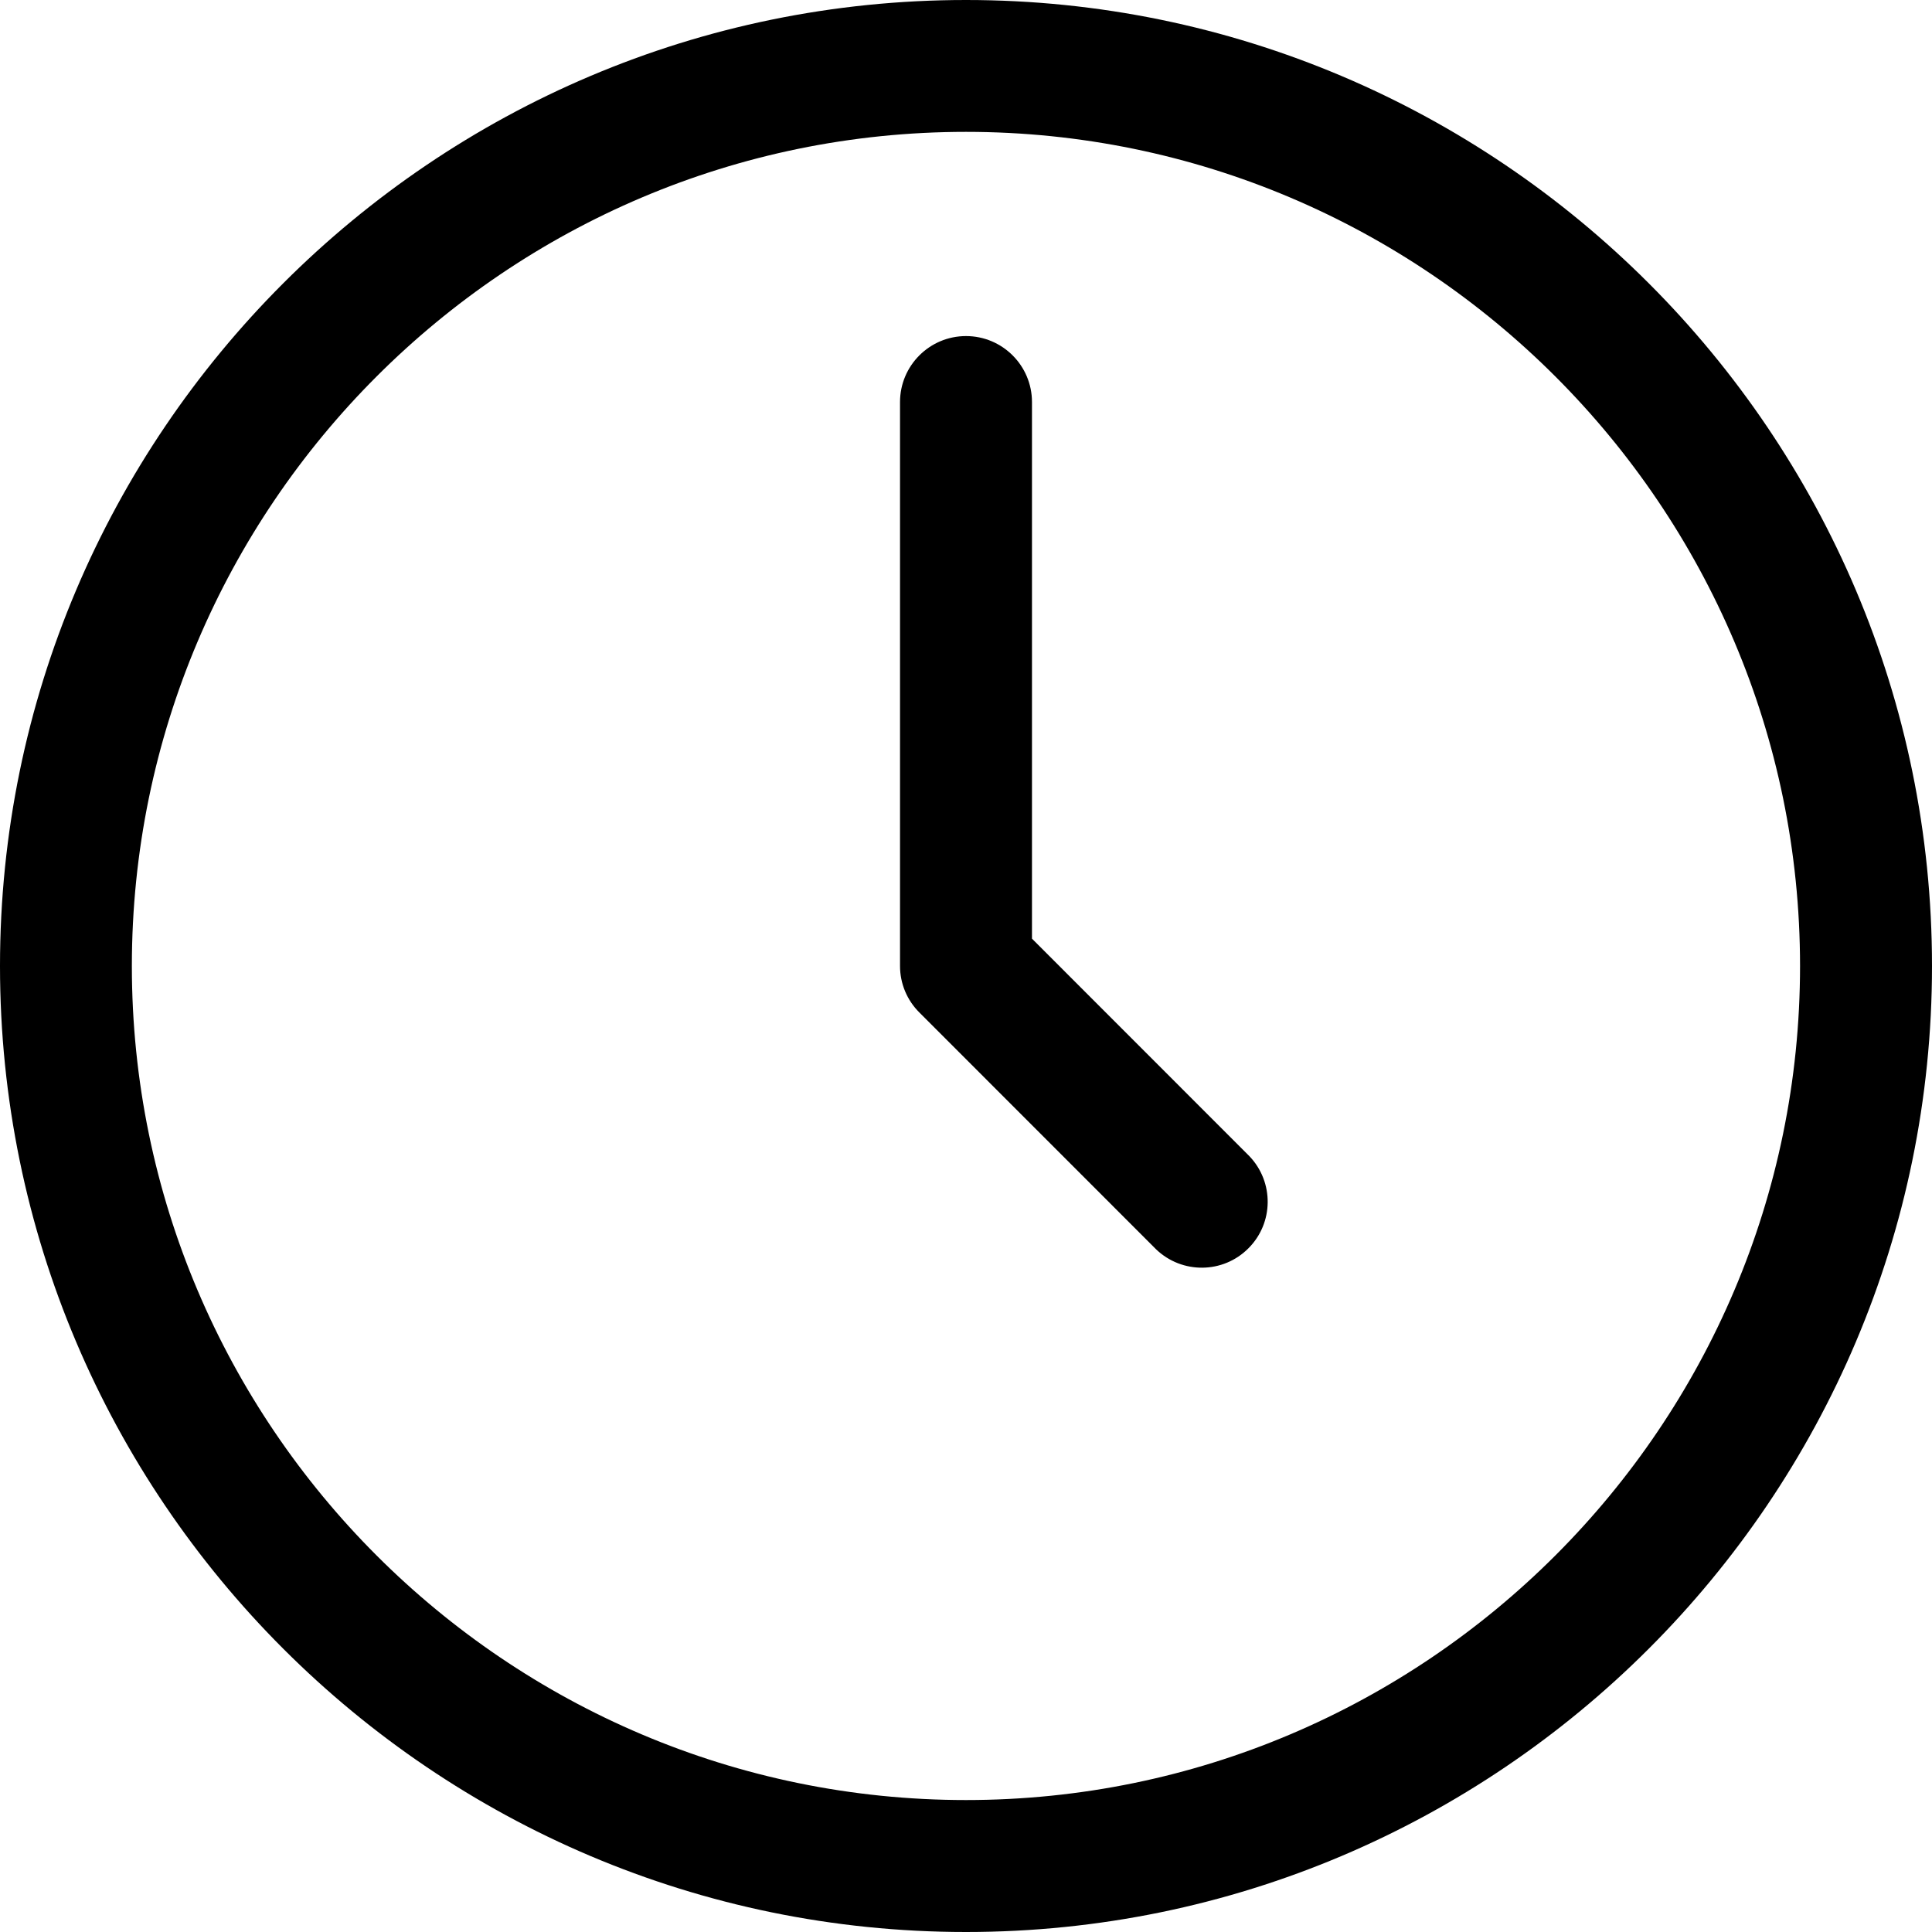 <svg width="20" height="20" viewBox="0 0 20 20" fill="none" xmlns="http://www.w3.org/2000/svg">
<path d="M10 0C15.514 0 20 4.486 20 10C20 15.514 15.514 20 10 20C4.486 20 3.24303e-05 15.514 0 10C0 4.486 4.486 0 10 0ZM10 1.365C5.241 1.365 1.365 5.241 1.365 10C1.365 14.759 5.241 18.634 10 18.634C14.759 18.634 18.634 14.759 18.634 10C18.634 5.241 14.759 1.365 10 1.365ZM10 3.479C10.377 3.479 10.683 3.785 10.683 4.162V9.717L12.933 11.968C13.19 12.236 13.186 12.661 12.923 12.923C12.661 13.186 12.236 13.19 11.968 12.933L9.518 10.482C9.389 10.354 9.317 10.181 9.317 10V4.162C9.317 3.785 9.623 3.479 10 3.479Z" fill="black"/>
</svg>
